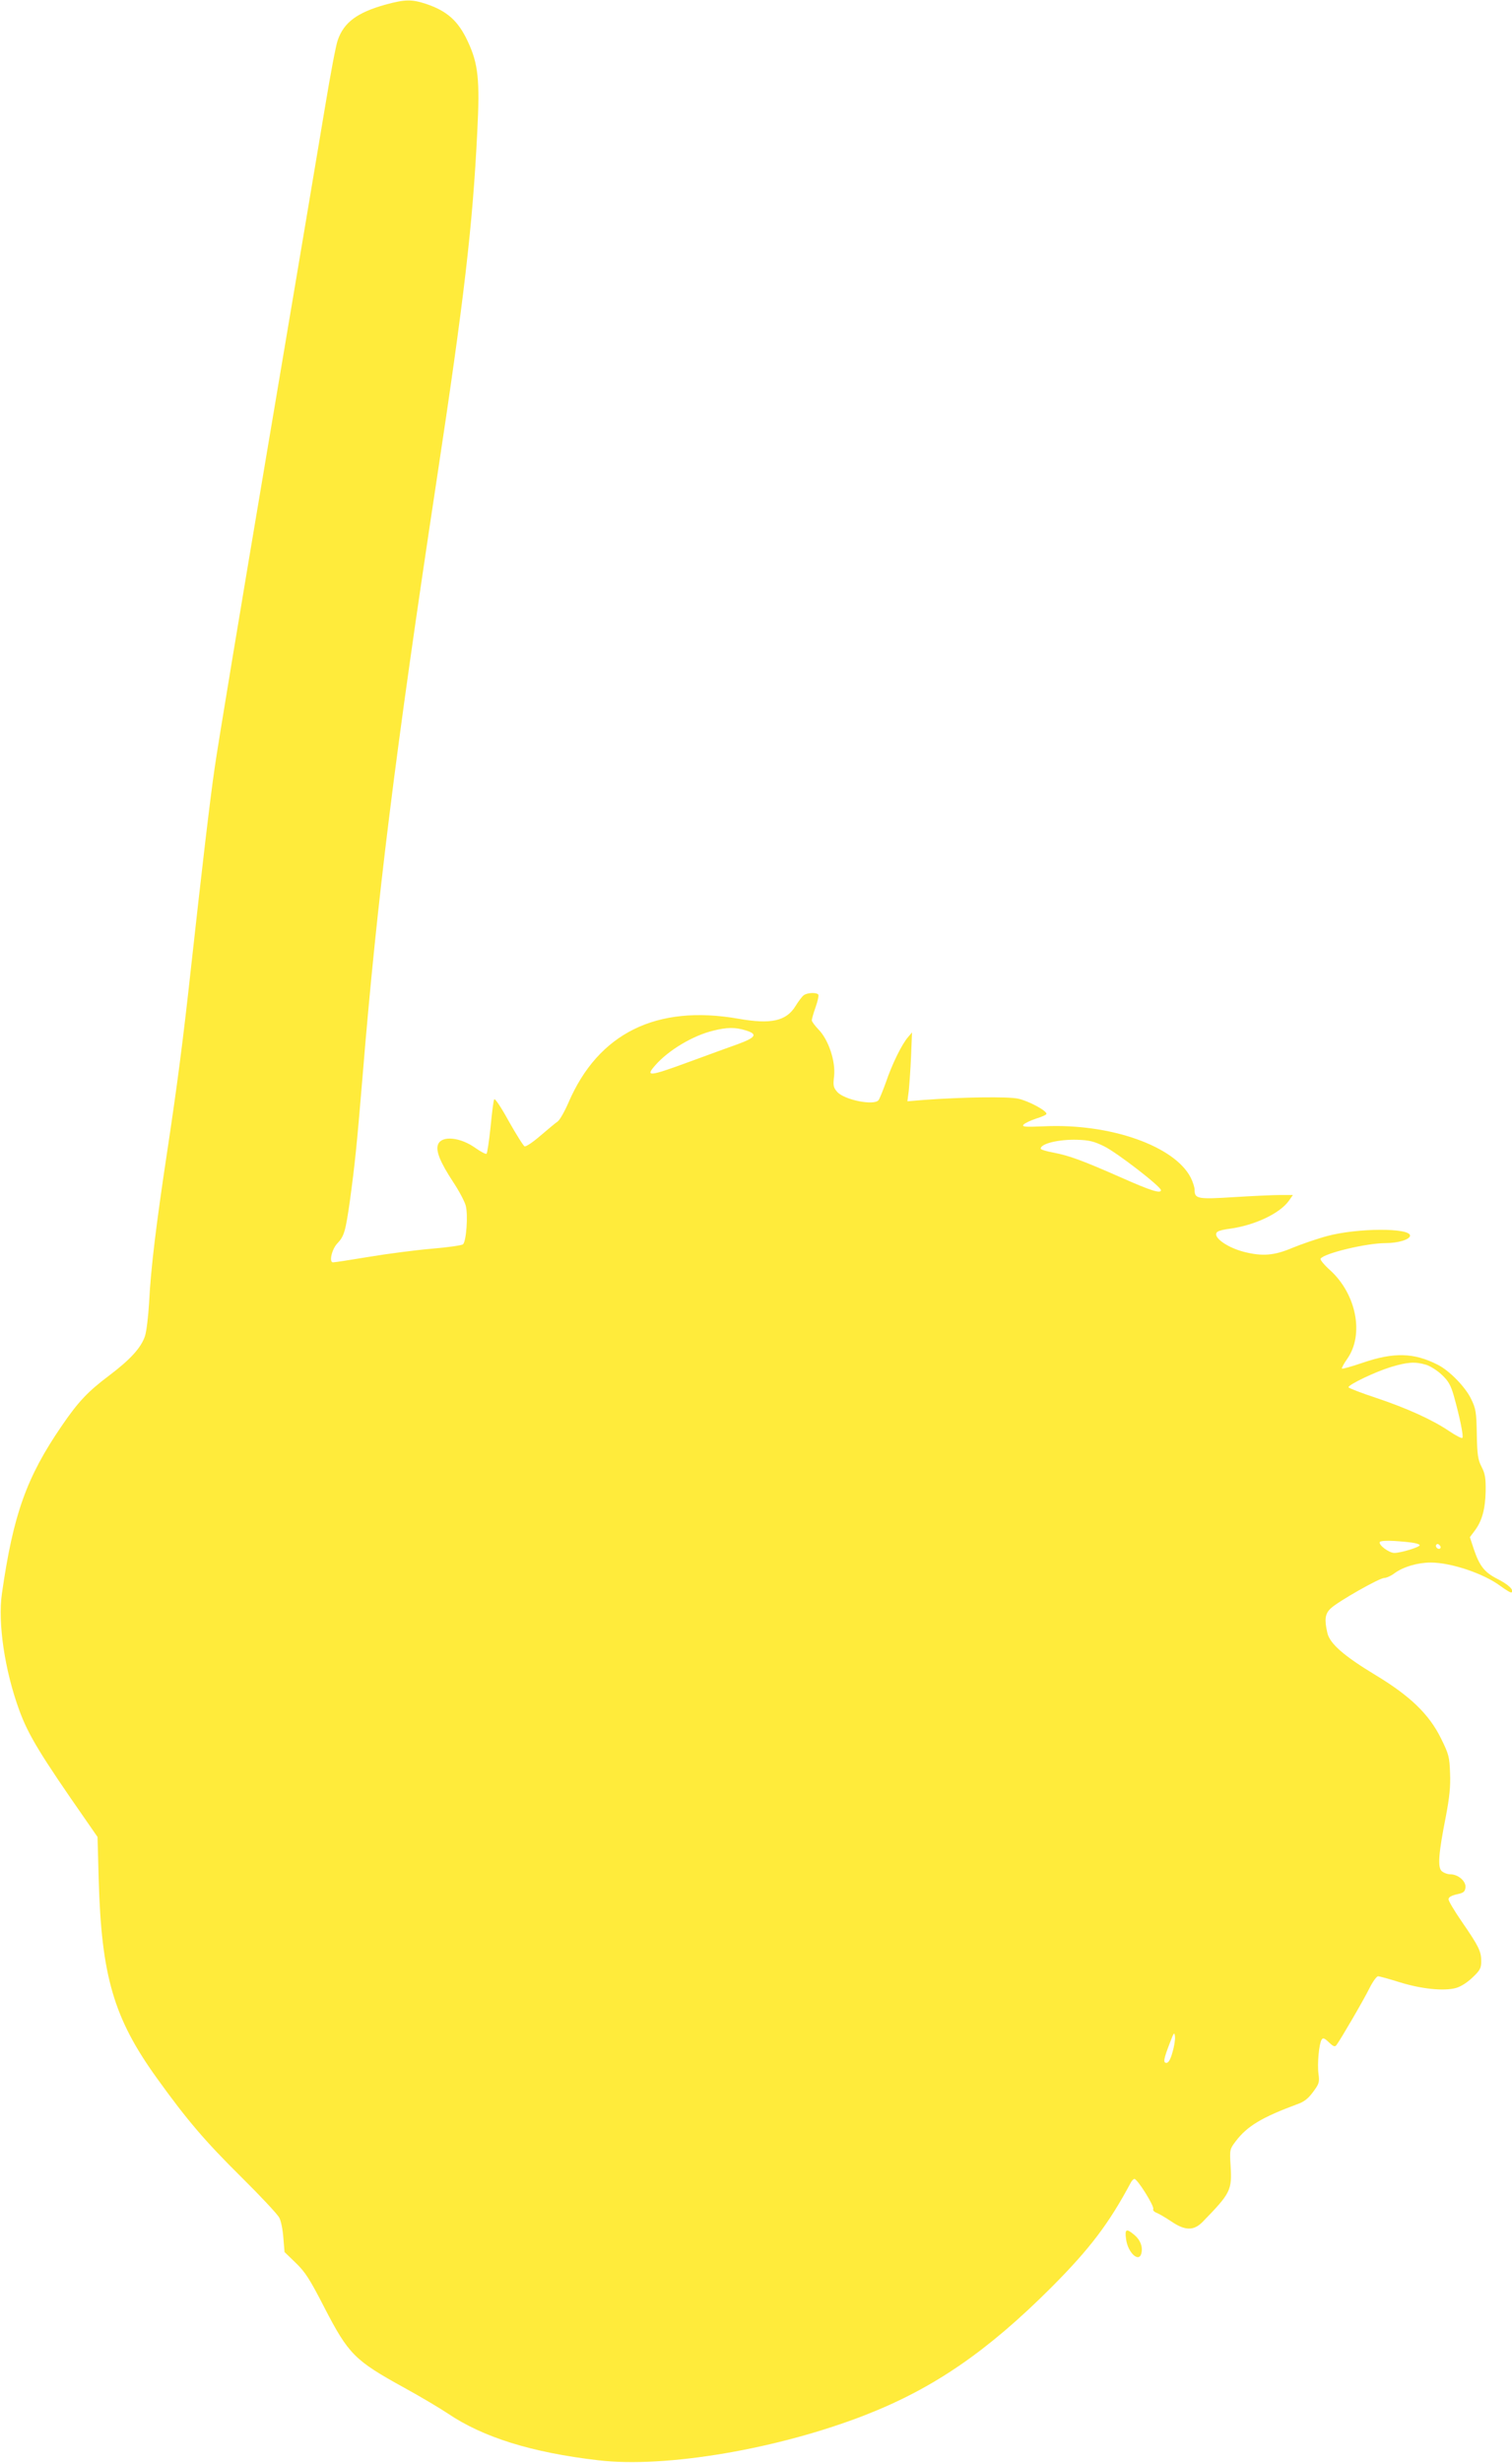 <?xml version="1.0" standalone="no"?>
<!DOCTYPE svg PUBLIC "-//W3C//DTD SVG 20010904//EN"
 "http://www.w3.org/TR/2001/REC-SVG-20010904/DTD/svg10.dtd">
<svg version="1.0" xmlns="http://www.w3.org/2000/svg"
 width="786pt" height="1280pt" viewBox="0 0 786 1280"
 preserveAspectRatio="xMidYMid meet">
<g transform="translate(0,1280) scale(0.1,-0.1)"
fill="#ffeb3b" stroke="none">
<path d="M2004 12776 c-147 -41 -216 -92 -248 -184 -9 -23 -38 -176 -65 -340
-27 -163 -162 -965 -300 -1782 -138 -817 -262 -1564 -275 -1660 -25 -169 -67
-532 -121 -1020 -43 -395 -74 -631 -126 -975 -57 -377 -85 -605 -94 -785 -4
-69 -13 -146 -21 -172 -20 -61 -75 -122 -189 -208 -109 -82 -159 -135 -245
-261 -182 -266 -251 -458 -310 -870 -22 -152 14 -398 90 -606 47 -129 110
-232 344 -568 l63 -91 6 -219 c14 -504 78 -723 303 -1035 156 -217 250 -327
440 -515 100 -99 188 -193 196 -210 9 -16 18 -63 21 -104 l6 -74 58 -56 c49
-47 73 -84 148 -230 127 -246 158 -277 418 -420 82 -45 183 -105 225 -133 183
-124 437 -203 781 -243 351 -42 941 59 1394 237 352 138 631 330 963 662 201
202 298 330 413 545 4 8 12 16 17 18 14 5 107 -144 99 -157 -3 -5 4 -14 17
-19 13 -5 47 -25 77 -45 72 -49 117 -49 163 -2 146 150 153 164 145 293 -5 83
-4 85 27 126 60 79 136 124 319 192 36 12 58 30 83 64 31 42 34 50 28 94 -7
53 3 156 16 177 7 12 15 9 38 -13 23 -22 31 -25 39 -15 20 26 142 235 172 296
17 34 37 62 45 62 7 0 58 -14 112 -31 113 -35 229 -47 292 -30 26 7 60 29 87
55 39 37 45 48 45 85 0 51 -13 77 -101 205 -38 55 -69 107 -69 116 0 11 14 19
43 26 35 7 42 13 45 35 4 33 -38 69 -79 69 -15 0 -35 8 -45 17 -21 21 -16 91
22 283 19 100 25 157 22 225 -3 85 -6 98 -47 181 -62 126 -161 221 -340 329
-164 99 -239 164 -251 220 -16 70 -12 99 18 127 38 36 253 158 278 158 11 0
36 11 54 25 45 33 120 55 188 55 106 0 277 -58 362 -122 29 -21 55 -37 58 -33
13 13 -17 41 -74 70 -67 34 -93 67 -123 156 l-20 61 24 32 c39 51 56 113 58
206 1 70 -3 92 -21 127 -19 37 -23 61 -25 170 -2 116 -5 133 -30 184 -30 62
-112 146 -173 177 -124 63 -228 66 -391 10 -56 -19 -105 -33 -107 -30 -3 2 10
26 29 53 86 125 46 331 -87 455 -33 29 -57 58 -53 63 17 28 238 81 338 81 65
0 127 19 127 39 0 41 -273 40 -430 -2 -53 -14 -133 -42 -180 -61 -96 -41 -158
-46 -255 -21 -95 25 -170 84 -134 105 7 5 36 12 64 15 128 18 258 79 305 145
l21 30 -65 0 c-37 0 -145 -5 -241 -11 -190 -12 -205 -9 -205 38 0 13 -9 41
-20 63 -84 165 -420 283 -762 267 -101 -4 -117 -3 -107 9 6 7 35 21 65 31 30
9 54 20 54 25 0 17 -95 68 -149 79 -55 11 -285 8 -490 -7 l-84 -7 7 54 c3 30
9 110 12 179 l5 125 -21 -25 c-31 -35 -83 -140 -115 -235 -16 -44 -33 -86 -38
-92 -23 -30 -178 1 -215 43 -20 23 -22 33 -16 83 8 76 -29 188 -81 241 -19 20
-35 41 -35 48 0 7 9 38 20 69 11 31 17 60 14 64 -8 13 -58 11 -76 -3 -9 -7
-28 -32 -42 -55 -48 -79 -127 -97 -297 -67 -426 75 -729 -75 -884 -436 -20
-46 -45 -90 -56 -98 -11 -7 -51 -41 -90 -74 -38 -33 -75 -58 -82 -55 -6 2 -43
61 -82 130 -40 73 -72 121 -76 114 -4 -6 -12 -72 -19 -145 -8 -73 -17 -135
-21 -138 -5 -2 -30 11 -57 30 -78 56 -173 66 -194 21 -15 -33 9 -93 78 -198
30 -45 59 -100 65 -122 13 -48 3 -185 -14 -201 -7 -6 -79 -16 -162 -23 -82 -7
-229 -26 -325 -42 -96 -16 -181 -29 -189 -29 -22 0 -6 69 23 99 35 37 42 61
65 222 26 191 36 288 66 649 76 925 169 1671 384 3090 144 948 188 1327 212
1815 14 272 5 353 -49 469 -50 108 -108 159 -218 196 -74 24 -108 24 -210 -4z
m1871 -5330 c66 -20 56 -37 -42 -73 -49 -17 -162 -59 -253 -92 -207 -76 -228
-78 -172 -15 68 77 195 153 300 178 70 18 115 18 167 2z m1865 -603 c67 -33
296 -210 295 -228 0 -19 -52 -3 -205 65 -202 89 -270 114 -352 130 -38 7 -68
16 -68 21 0 26 94 49 190 46 62 -2 87 -8 140 -34z m1673 -1135 c23 -7 60 -31
83 -53 34 -32 46 -54 62 -110 31 -111 51 -209 44 -217 -4 -4 -34 12 -67 34
-88 60 -221 120 -382 174 -79 26 -143 51 -143 55 0 14 141 81 220 105 86 26
126 29 183 12z m-75 -924 c23 -3 42 -9 42 -14 0 -10 -98 -40 -132 -40 -27 0
-84 42 -75 57 6 9 74 8 165 -3z m149 -30 c-9 -9 -28 6 -21 18 4 6 10 6 17 -1
6 -6 8 -13 4 -17z m-1392 -2619 c-10 -37 -21 -55 -31 -55 -19 0 -15 20 19 108
19 50 22 54 25 29 2 -15 -4 -52 -13 -82z"/>
<path d="M5854 1163 c9 -69 66 -122 79 -74 9 34 -5 71 -35 96 -43 37 -52 32
-44 -22z"/>
</g>
</svg>
